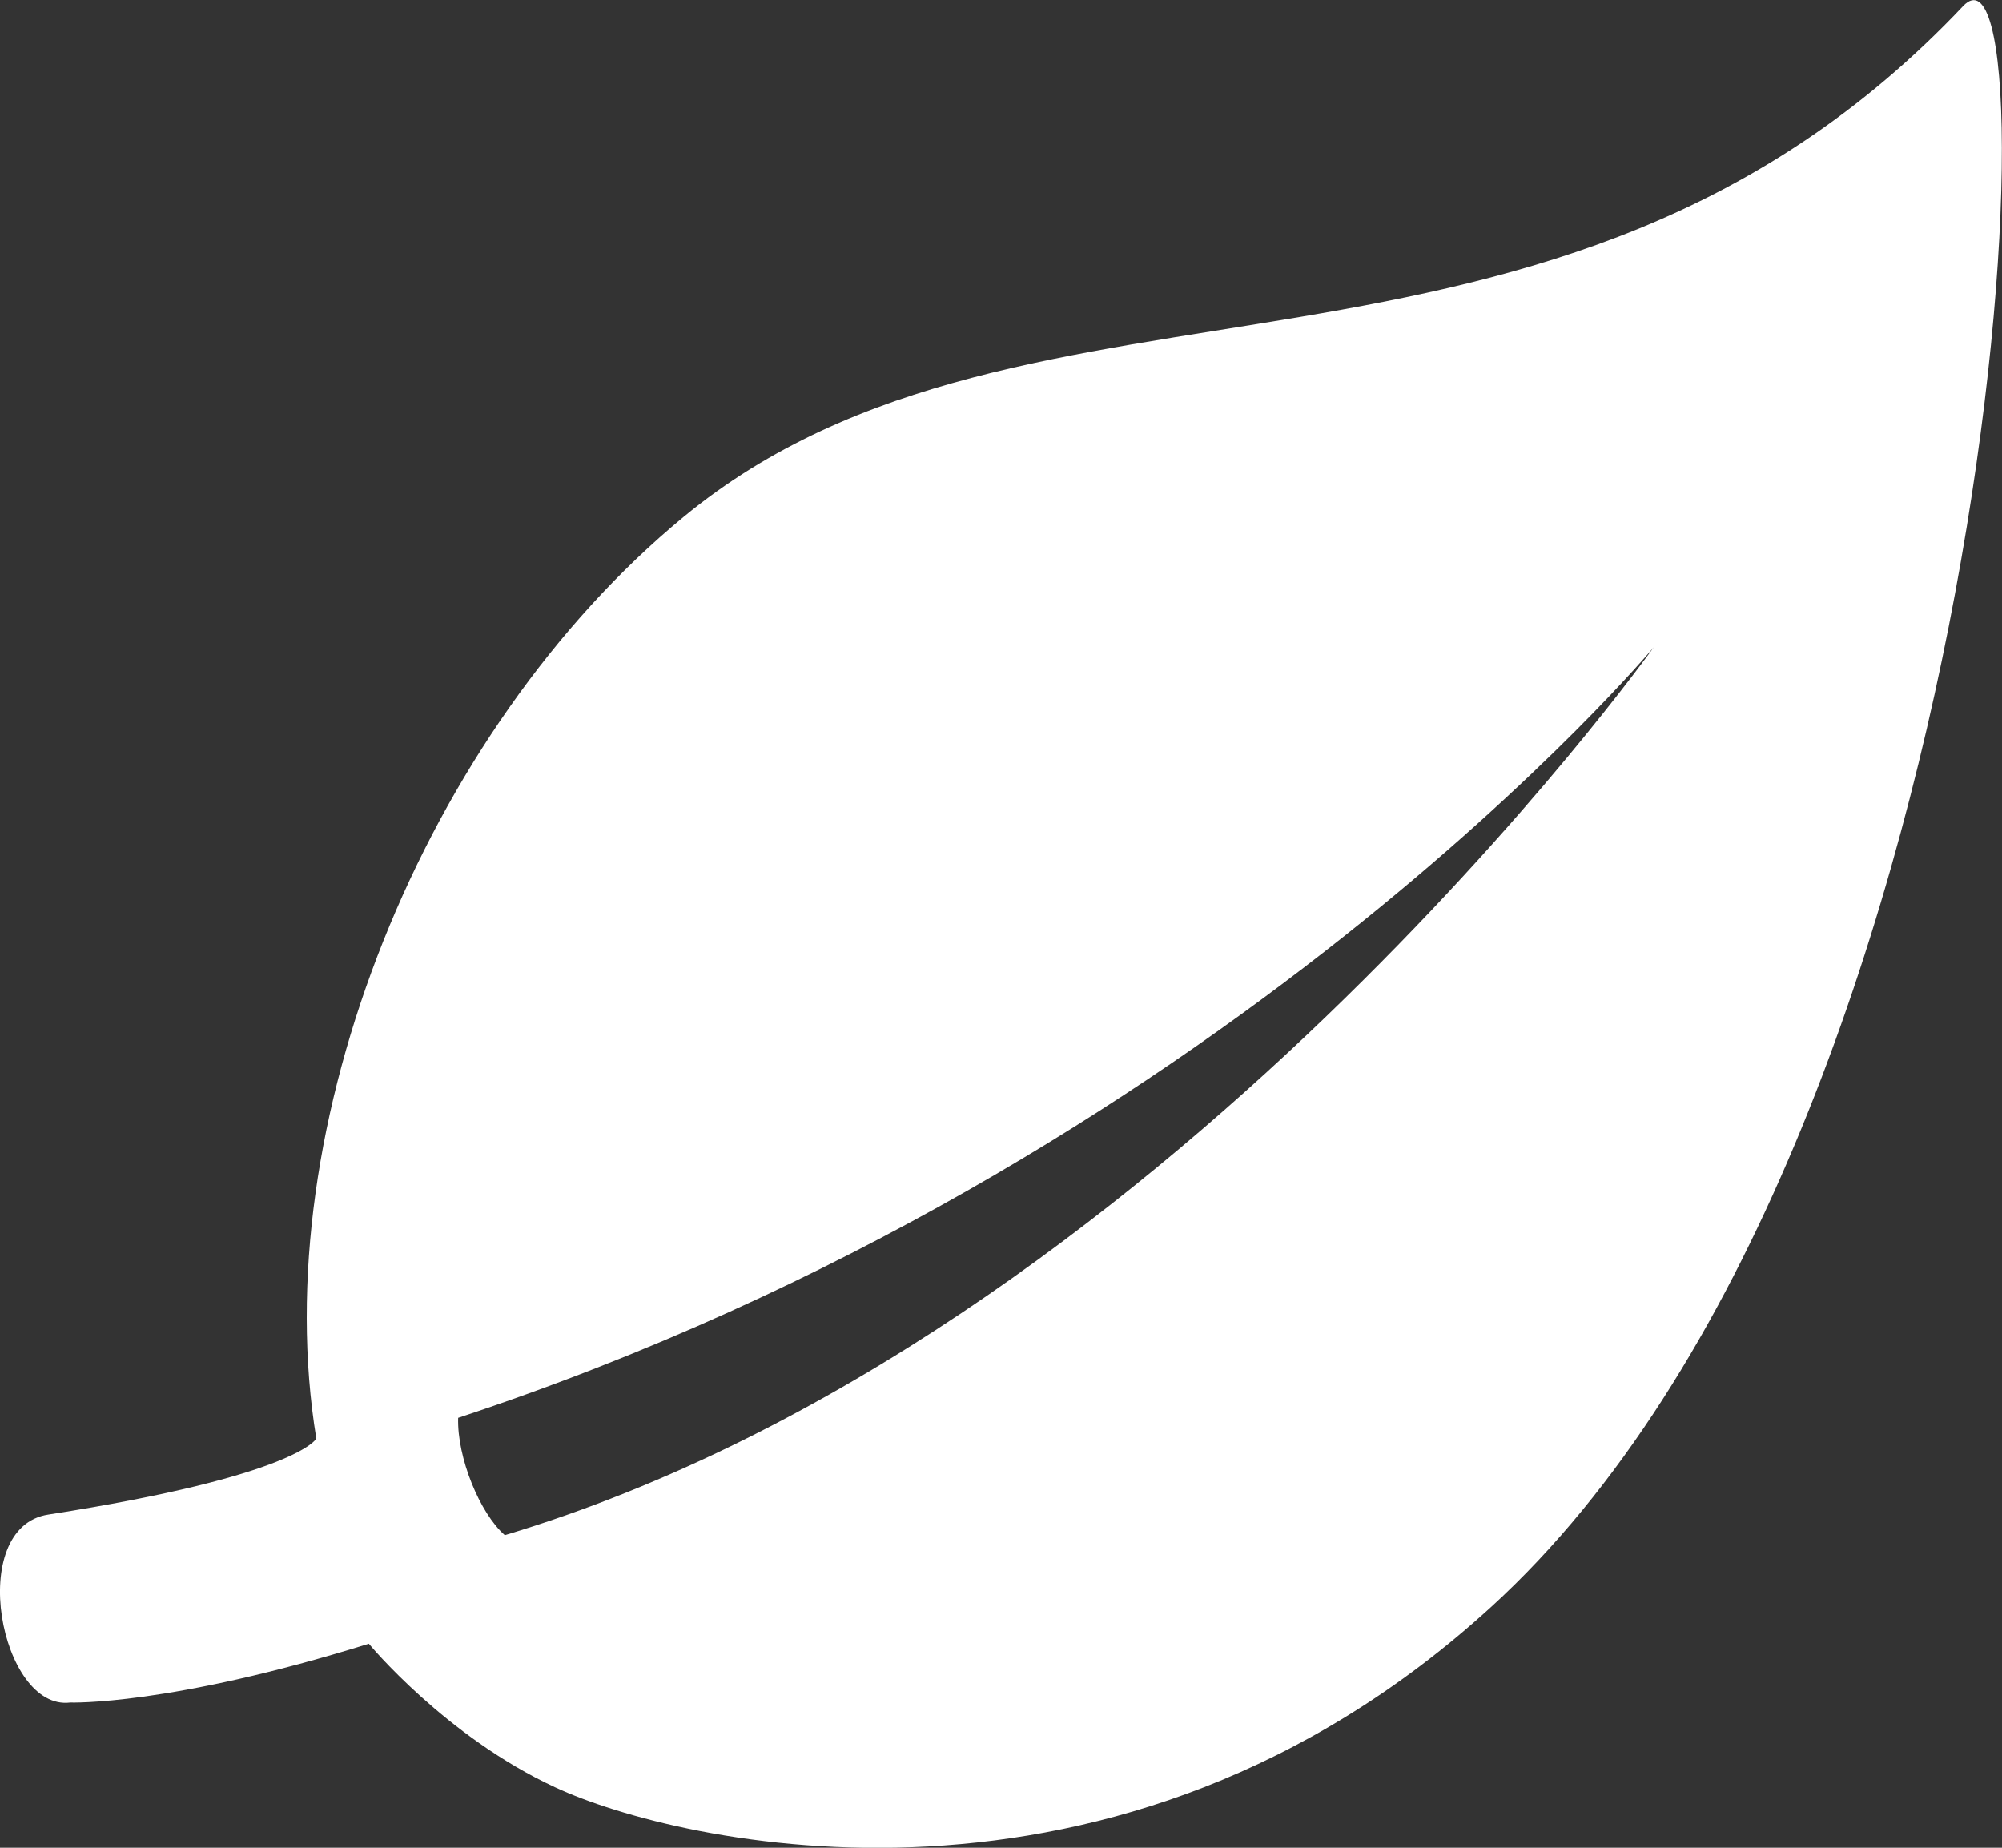 <?xml version="1.0" encoding="utf-8"?>
<!-- Generator: Adobe Illustrator 16.0.0, SVG Export Plug-In . SVG Version: 6.00 Build 0)  -->
<!DOCTYPE svg PUBLIC "-//W3C//DTD SVG 1.1//EN" "http://www.w3.org/Graphics/SVG/1.1/DTD/svg11.dtd">
<svg version="1.1" id="Capa_1" xmlns="http://www.w3.org/2000/svg" xmlns:xlink="http://www.w3.org/1999/xlink" x="0px" y="0px"
	 width="13px" height="12px" viewBox="220.019 220.098 13 12" enable-background="new 220.019 220.098 13 12" xml:space="preserve">
<rect x="220.019" y="220.098" width="13" height="12" fill="#333333" stroke="none"/>
<g>
	<path fill="#FFFFFF" d="M220.475,231.155c0,0,0.642,0.023,1.939-0.382c0,0,0.498,0.604,1.211,0.933
		c0.786,0.366,3.647,1.048,6.078-1.173c3.324-3.037,3.686-11.053,3.064-10.396c-2.655,2.811-6.067,1.47-8.308,3.317
		c-1.688,1.392-2.719,3.959-2.386,5.987c0,0-0.123,0.241-1.739,0.493C219.793,230.015,220.021,231.211,220.475,231.155z
		 M222.994,229.306c4.951-1.637,7.763-5.004,7.763-5.004s-3.201,4.487-7.46,5.766C223.134,229.925,222.986,229.562,222.994,229.306z
		"/>
</g>
</svg>
